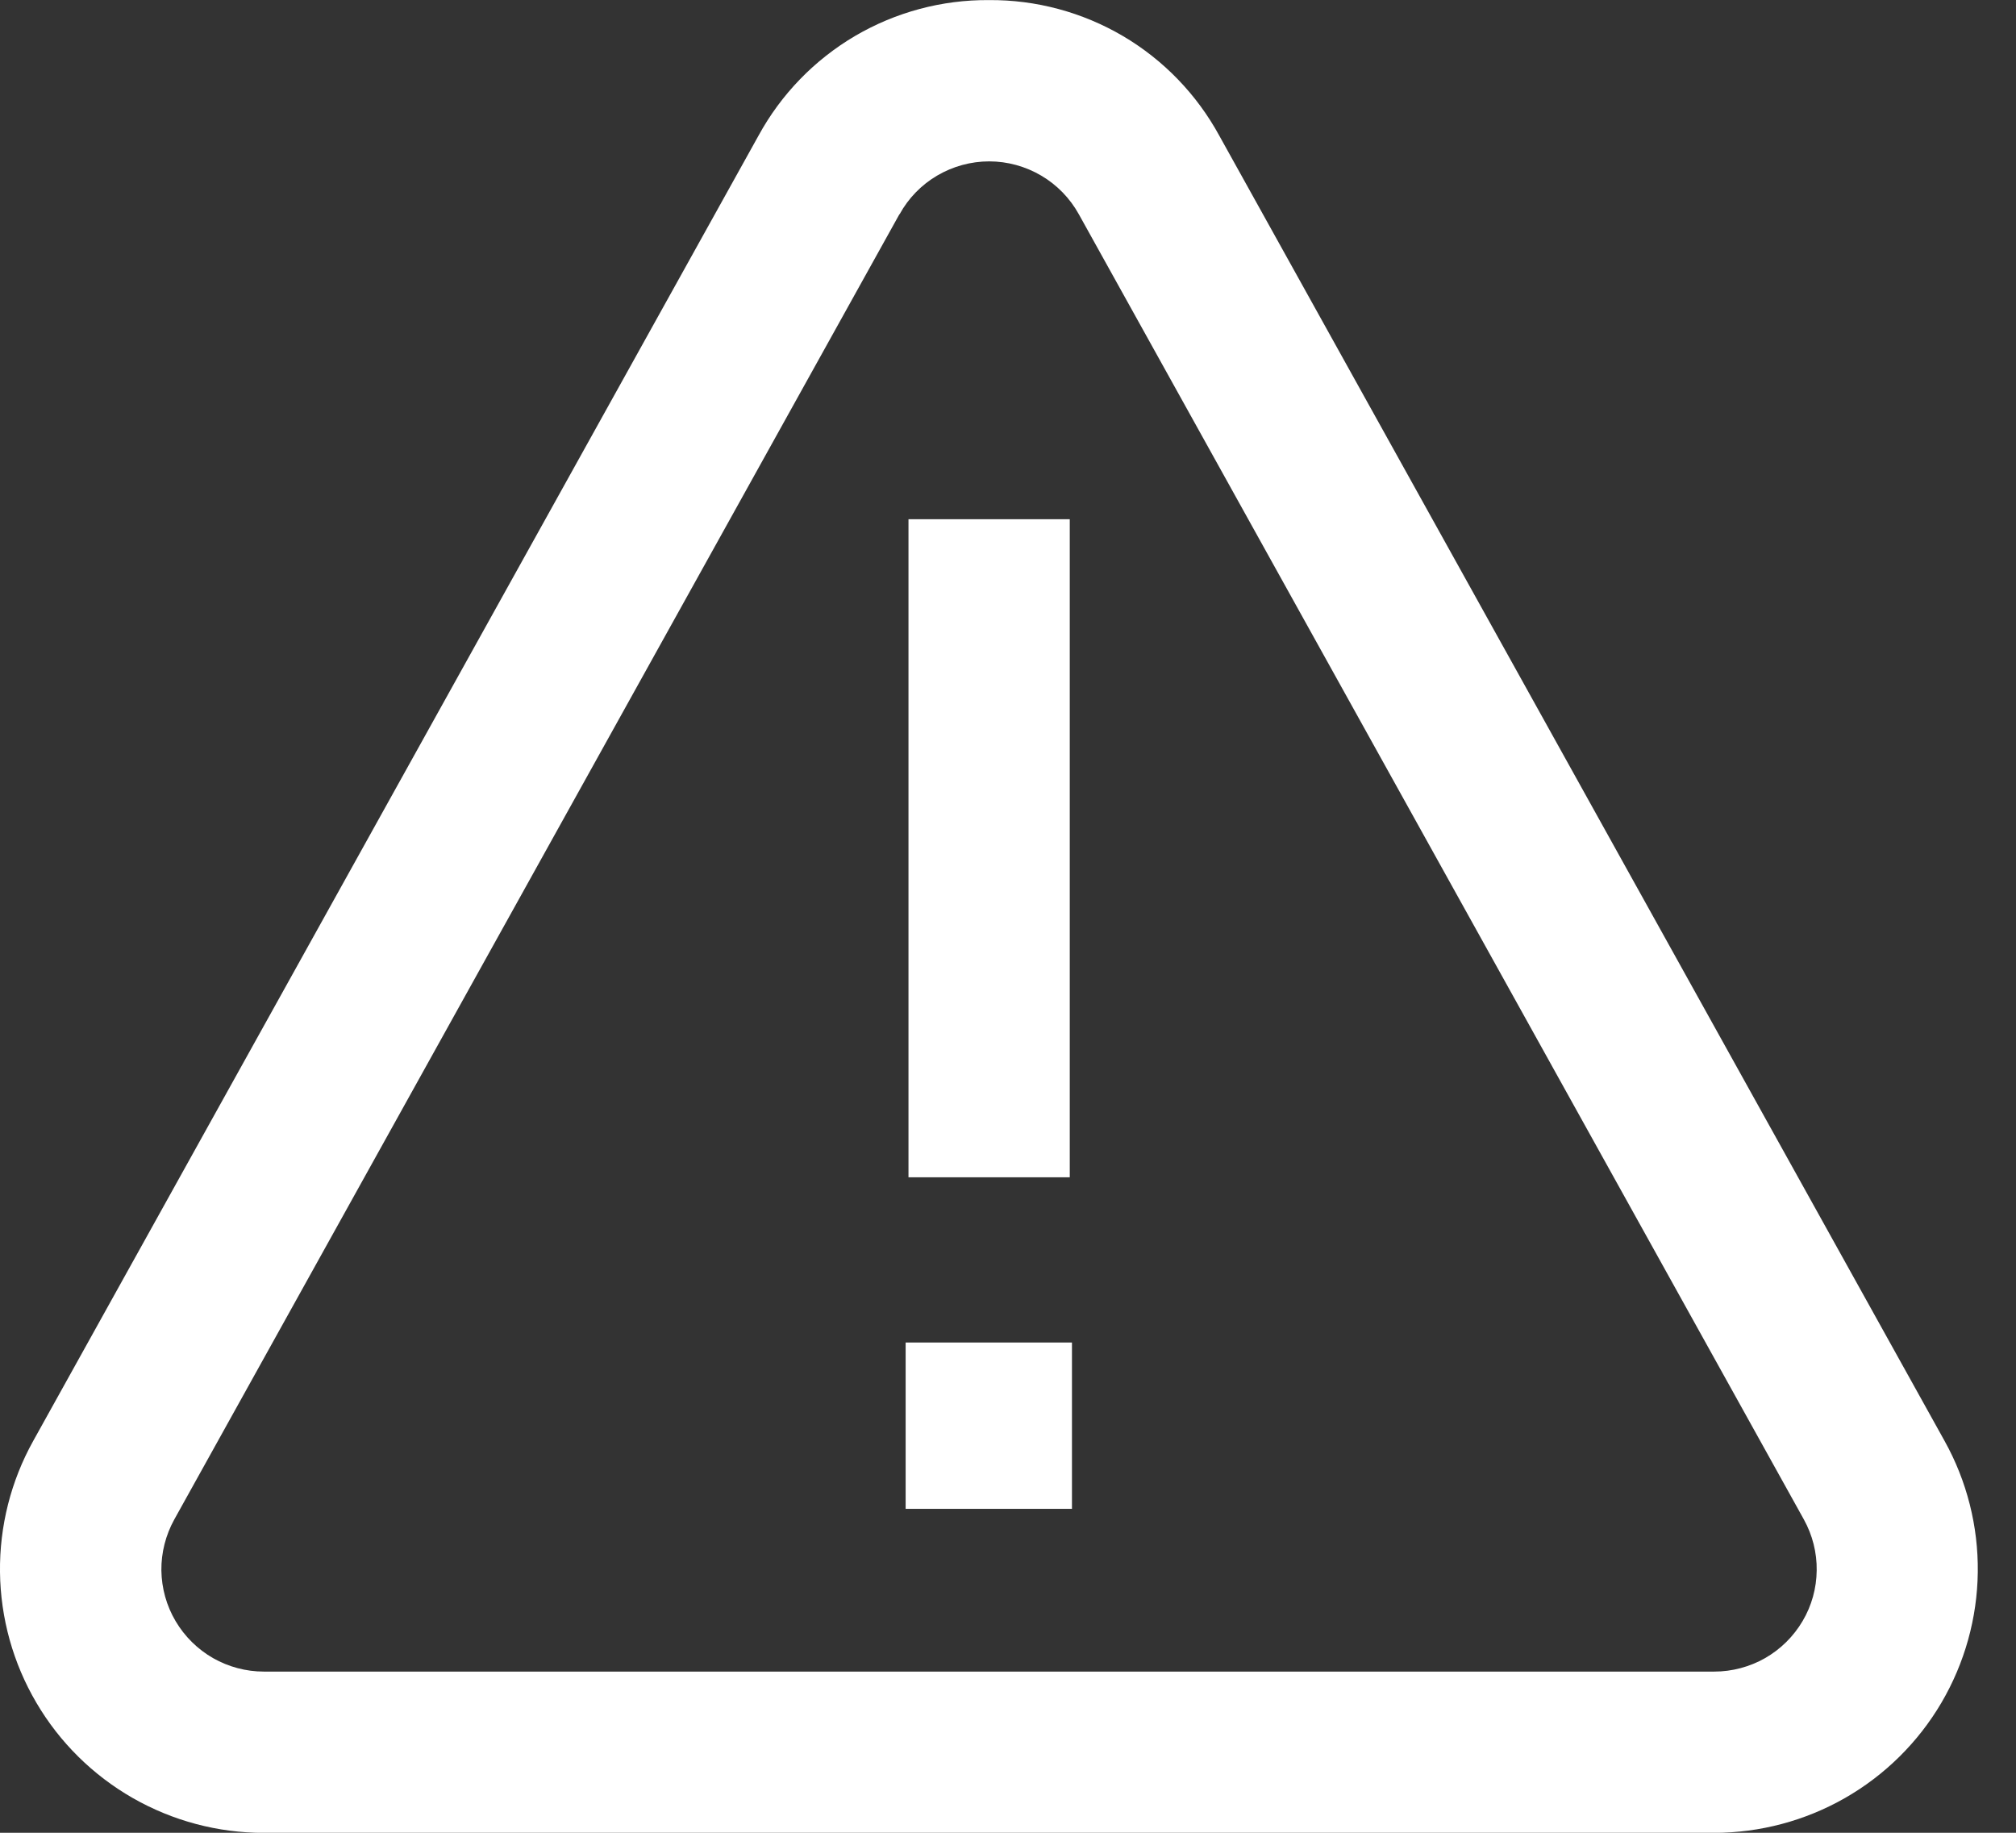 <svg width="22" height="20" viewBox="0 0 22 20" fill="none" xmlns="http://www.w3.org/2000/svg">
<rect x="0" y="0" width="22" height="20" fill="#333333" stroke="none"/>
<path d="M11.698 14.65H9.883V16.465H11.698V14.65Z" fill="white"/>
<path d="M11.674 5.666H9.914V12.847H11.674V5.666Z" fill="white"/>
<path d="M18.706 20.001H2.879C2.377 20.001 1.885 19.87 1.449 19.621C1.014 19.372 0.651 19.014 0.397 18.581C0.143 18.149 0.006 17.658 0 17.156C-0.006 16.655 0.119 16.161 0.363 15.723L8.277 1.481C8.523 1.03 8.887 0.654 9.33 0.393C9.773 0.133 10.278 -0.003 10.792 0.001C11.306 -0.003 11.811 0.133 12.254 0.393C12.697 0.654 13.06 1.03 13.306 1.481L21.22 15.723C21.464 16.161 21.589 16.655 21.583 17.156C21.577 17.657 21.44 18.148 21.186 18.581C20.932 19.013 20.57 19.371 20.135 19.62C19.7 19.869 19.207 20 18.706 20.001ZM9.815 2.338L1.902 16.581C1.808 16.751 1.759 16.943 1.761 17.137C1.764 17.332 1.817 17.523 1.916 17.69C2.015 17.858 2.156 17.997 2.325 18.094C2.494 18.19 2.685 18.241 2.88 18.241H18.707C18.901 18.241 19.093 18.19 19.262 18.094C19.431 17.997 19.572 17.858 19.671 17.69C19.77 17.523 19.823 17.332 19.825 17.137C19.828 16.943 19.779 16.751 19.685 16.581L11.773 2.338C11.676 2.163 11.534 2.017 11.362 1.916C11.19 1.815 10.994 1.761 10.795 1.761C10.595 1.761 10.399 1.815 10.227 1.916C10.055 2.017 9.913 2.163 9.817 2.338H9.815Z" fill="white"/>
</svg>
